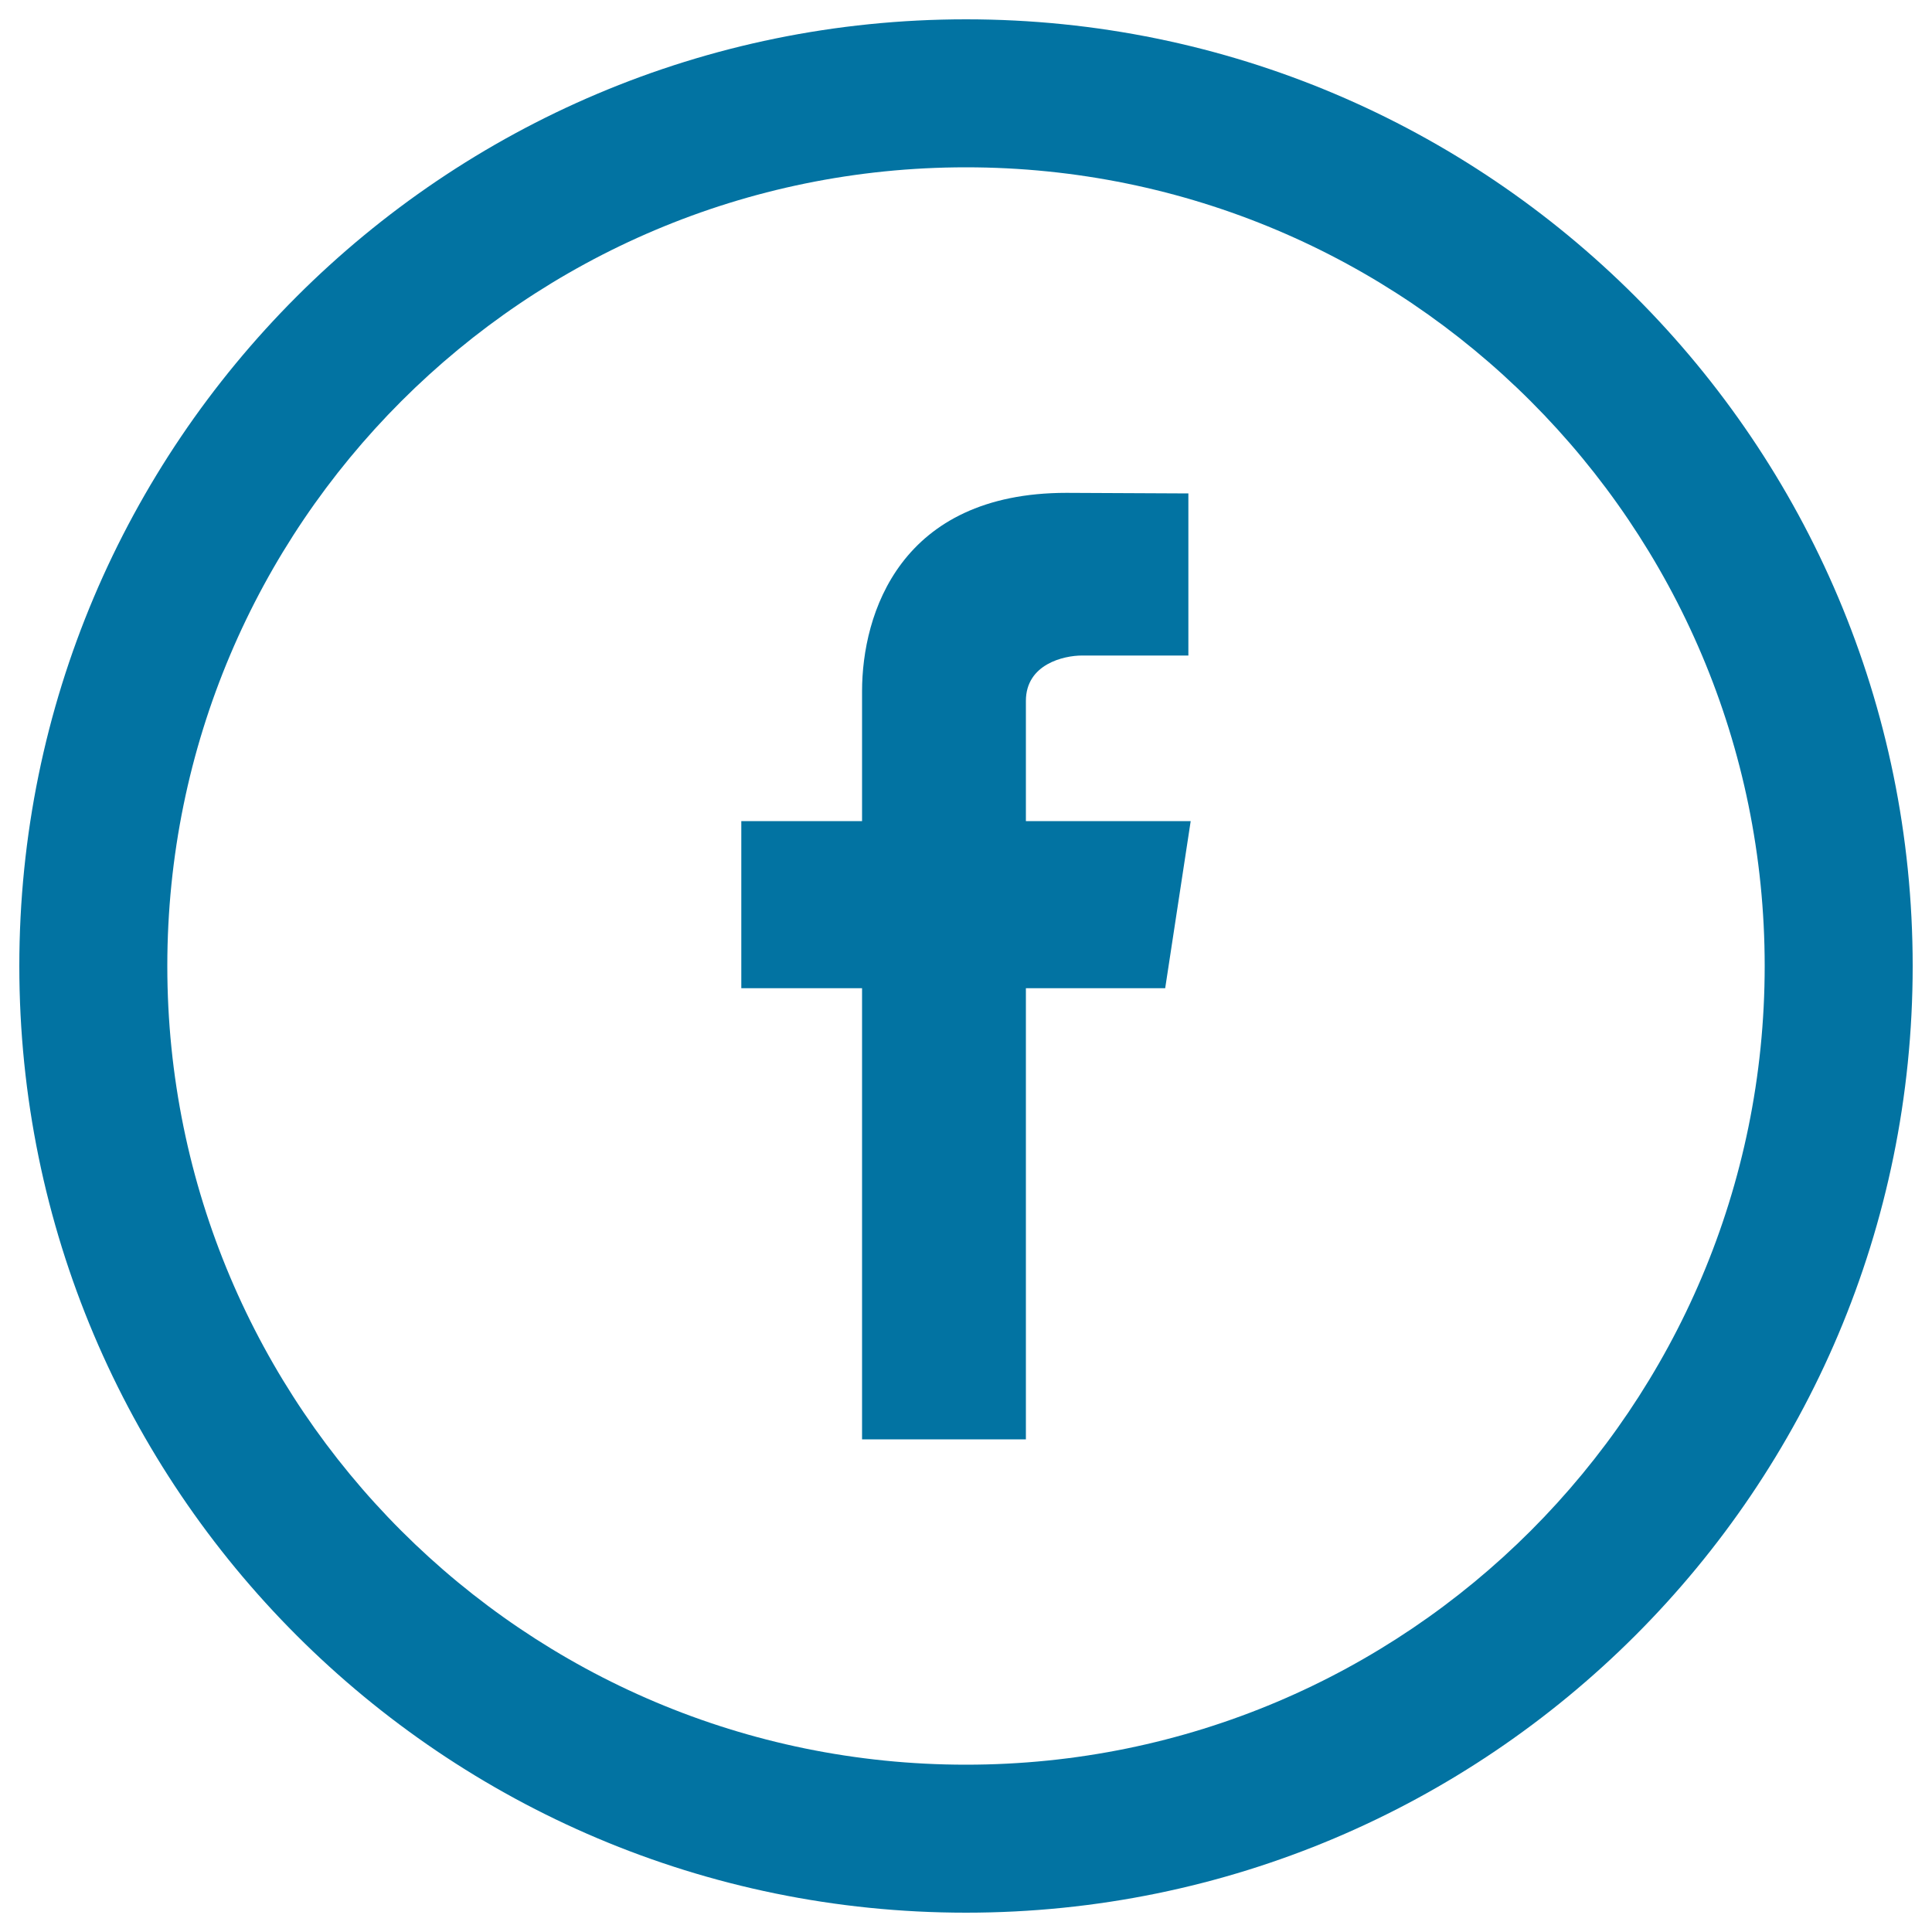 <svg xmlns="http://www.w3.org/2000/svg" viewBox="0 0 1000 1000" style="fill:#0273a2">
<title>Social Facebook Circular Button SVG icon</title>
<g><path d="M500,10C229.4,10,10,229.4,10,500c0,270.6,219.4,490,490,490c270.6,0,490-219.4,490-490C990,229.4,770.6,10,500,10z M500,913.4C271.7,913.4,86.6,728.3,86.6,500S271.7,86.6,500,86.6S913.4,271.7,913.4,500S728.3,913.4,500,913.4z"/><path d="M616.3,425H531v-62.2c0-19.1,19.7-23.5,29-23.5c9.2,0,55.1,0,55.1,0v-83.9l-63.1-0.3c-86.1,0-105.8,62.6-105.8,102.7V425h-62.5v86.5h62.5c0,111,0,233.5,0,233.5H531c0,0,0-123.7,0-233.5h72.1L616.3,425z"/></g>
</svg>